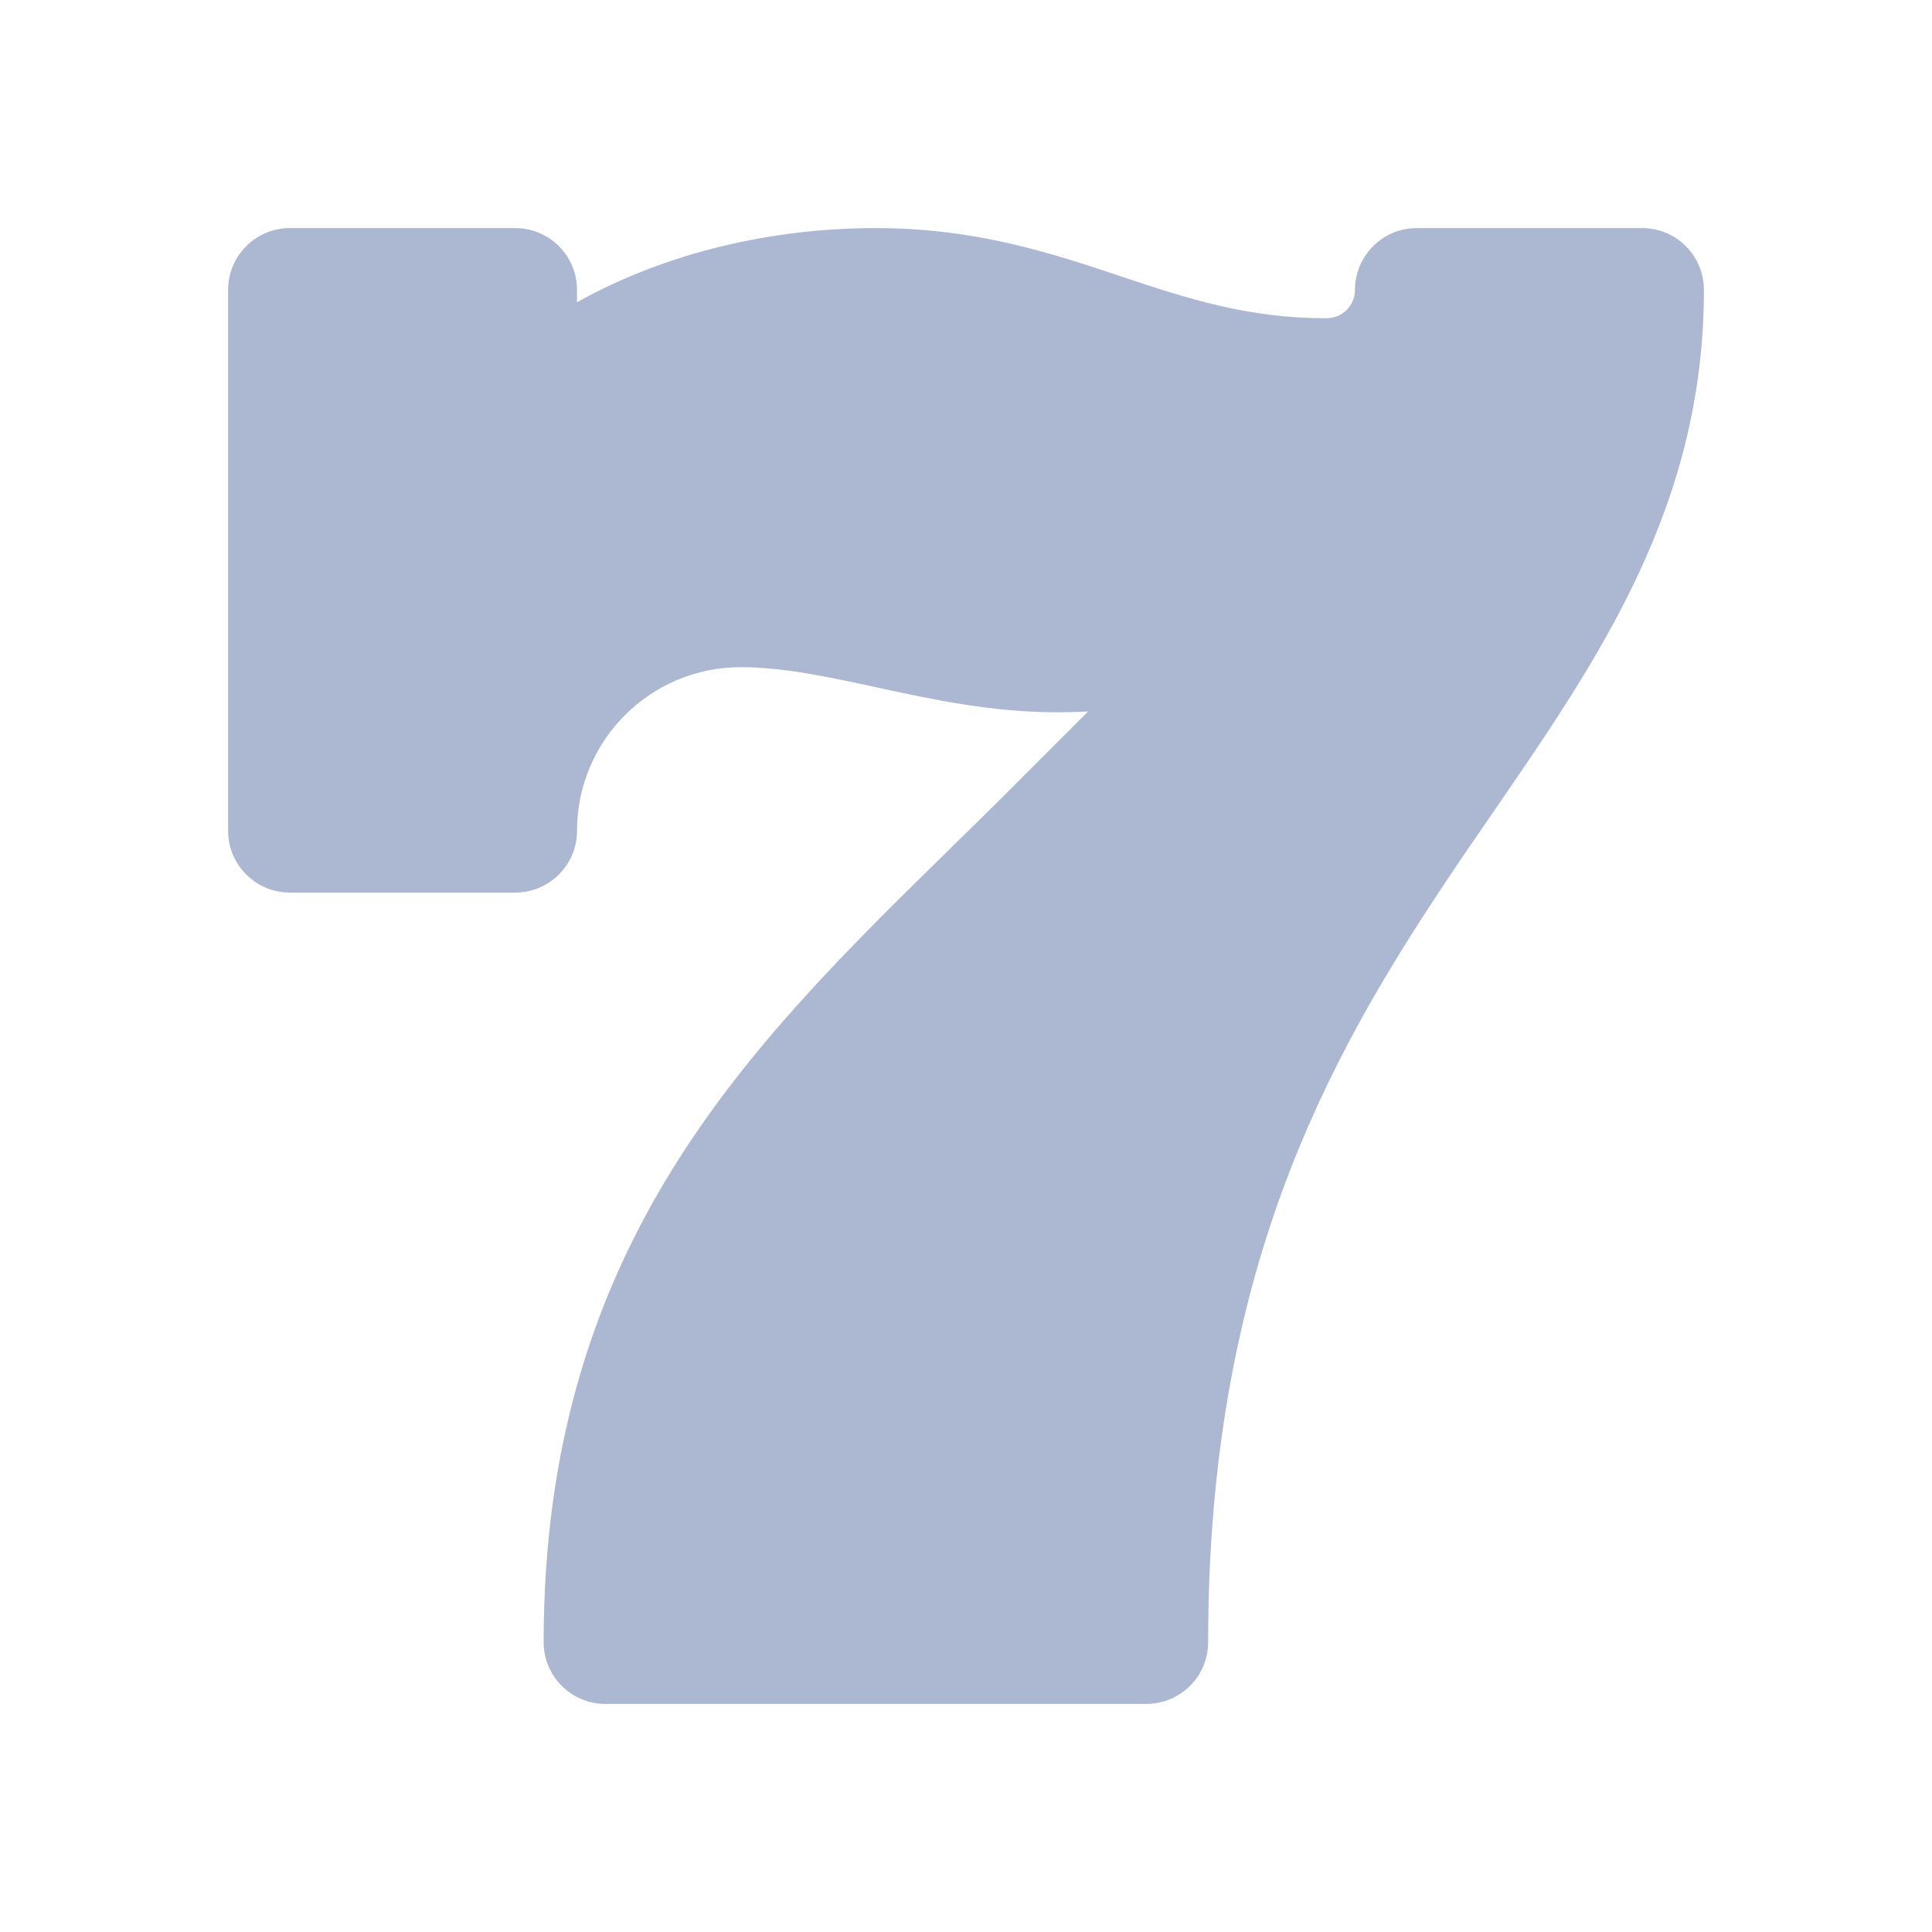 <svg width="18" height="18" viewBox="0 0 18 18" fill="none" xmlns="http://www.w3.org/2000/svg">
<path fill-rule="evenodd" clip-rule="evenodd" d="M2.701 2.125C2.383 2.125 2.125 2.383 2.125 2.701V7.74C2.125 8.058 2.383 8.316 2.701 8.316H4.8C5.118 8.316 5.376 8.058 5.376 7.74C5.376 6.899 6.059 6.216 6.9 6.216C7.293 6.216 7.697 6.302 8.19 6.409L8.208 6.413C8.689 6.517 9.245 6.636 9.84 6.636C9.939 6.636 10.038 6.634 10.137 6.629L9.433 7.333C9.243 7.524 9.051 7.712 8.858 7.9L8.855 7.904L8.85 7.909C6.962 9.759 5.065 11.619 5.065 15.3C5.065 15.618 5.323 15.875 5.64 15.875H10.68C10.998 15.875 11.256 15.618 11.256 15.3C11.256 11.884 12.35 9.895 13.469 8.217C13.615 7.997 13.764 7.781 13.913 7.565L13.917 7.558L13.924 7.549C14.901 6.128 15.875 4.711 15.875 2.701C15.875 2.383 15.618 2.125 15.3 2.125H13.2C12.882 2.125 12.624 2.383 12.624 2.701C12.624 2.846 12.506 2.965 12.36 2.965C11.623 2.965 11.072 2.784 10.442 2.575L10.429 2.57L10.427 2.569L10.424 2.568C9.798 2.36 9.094 2.125 8.16 2.125C7.197 2.125 6.213 2.349 5.376 2.816V2.701C5.376 2.383 5.118 2.125 4.8 2.125H2.701Z" fill="#ACB7D2"/>
</svg>
